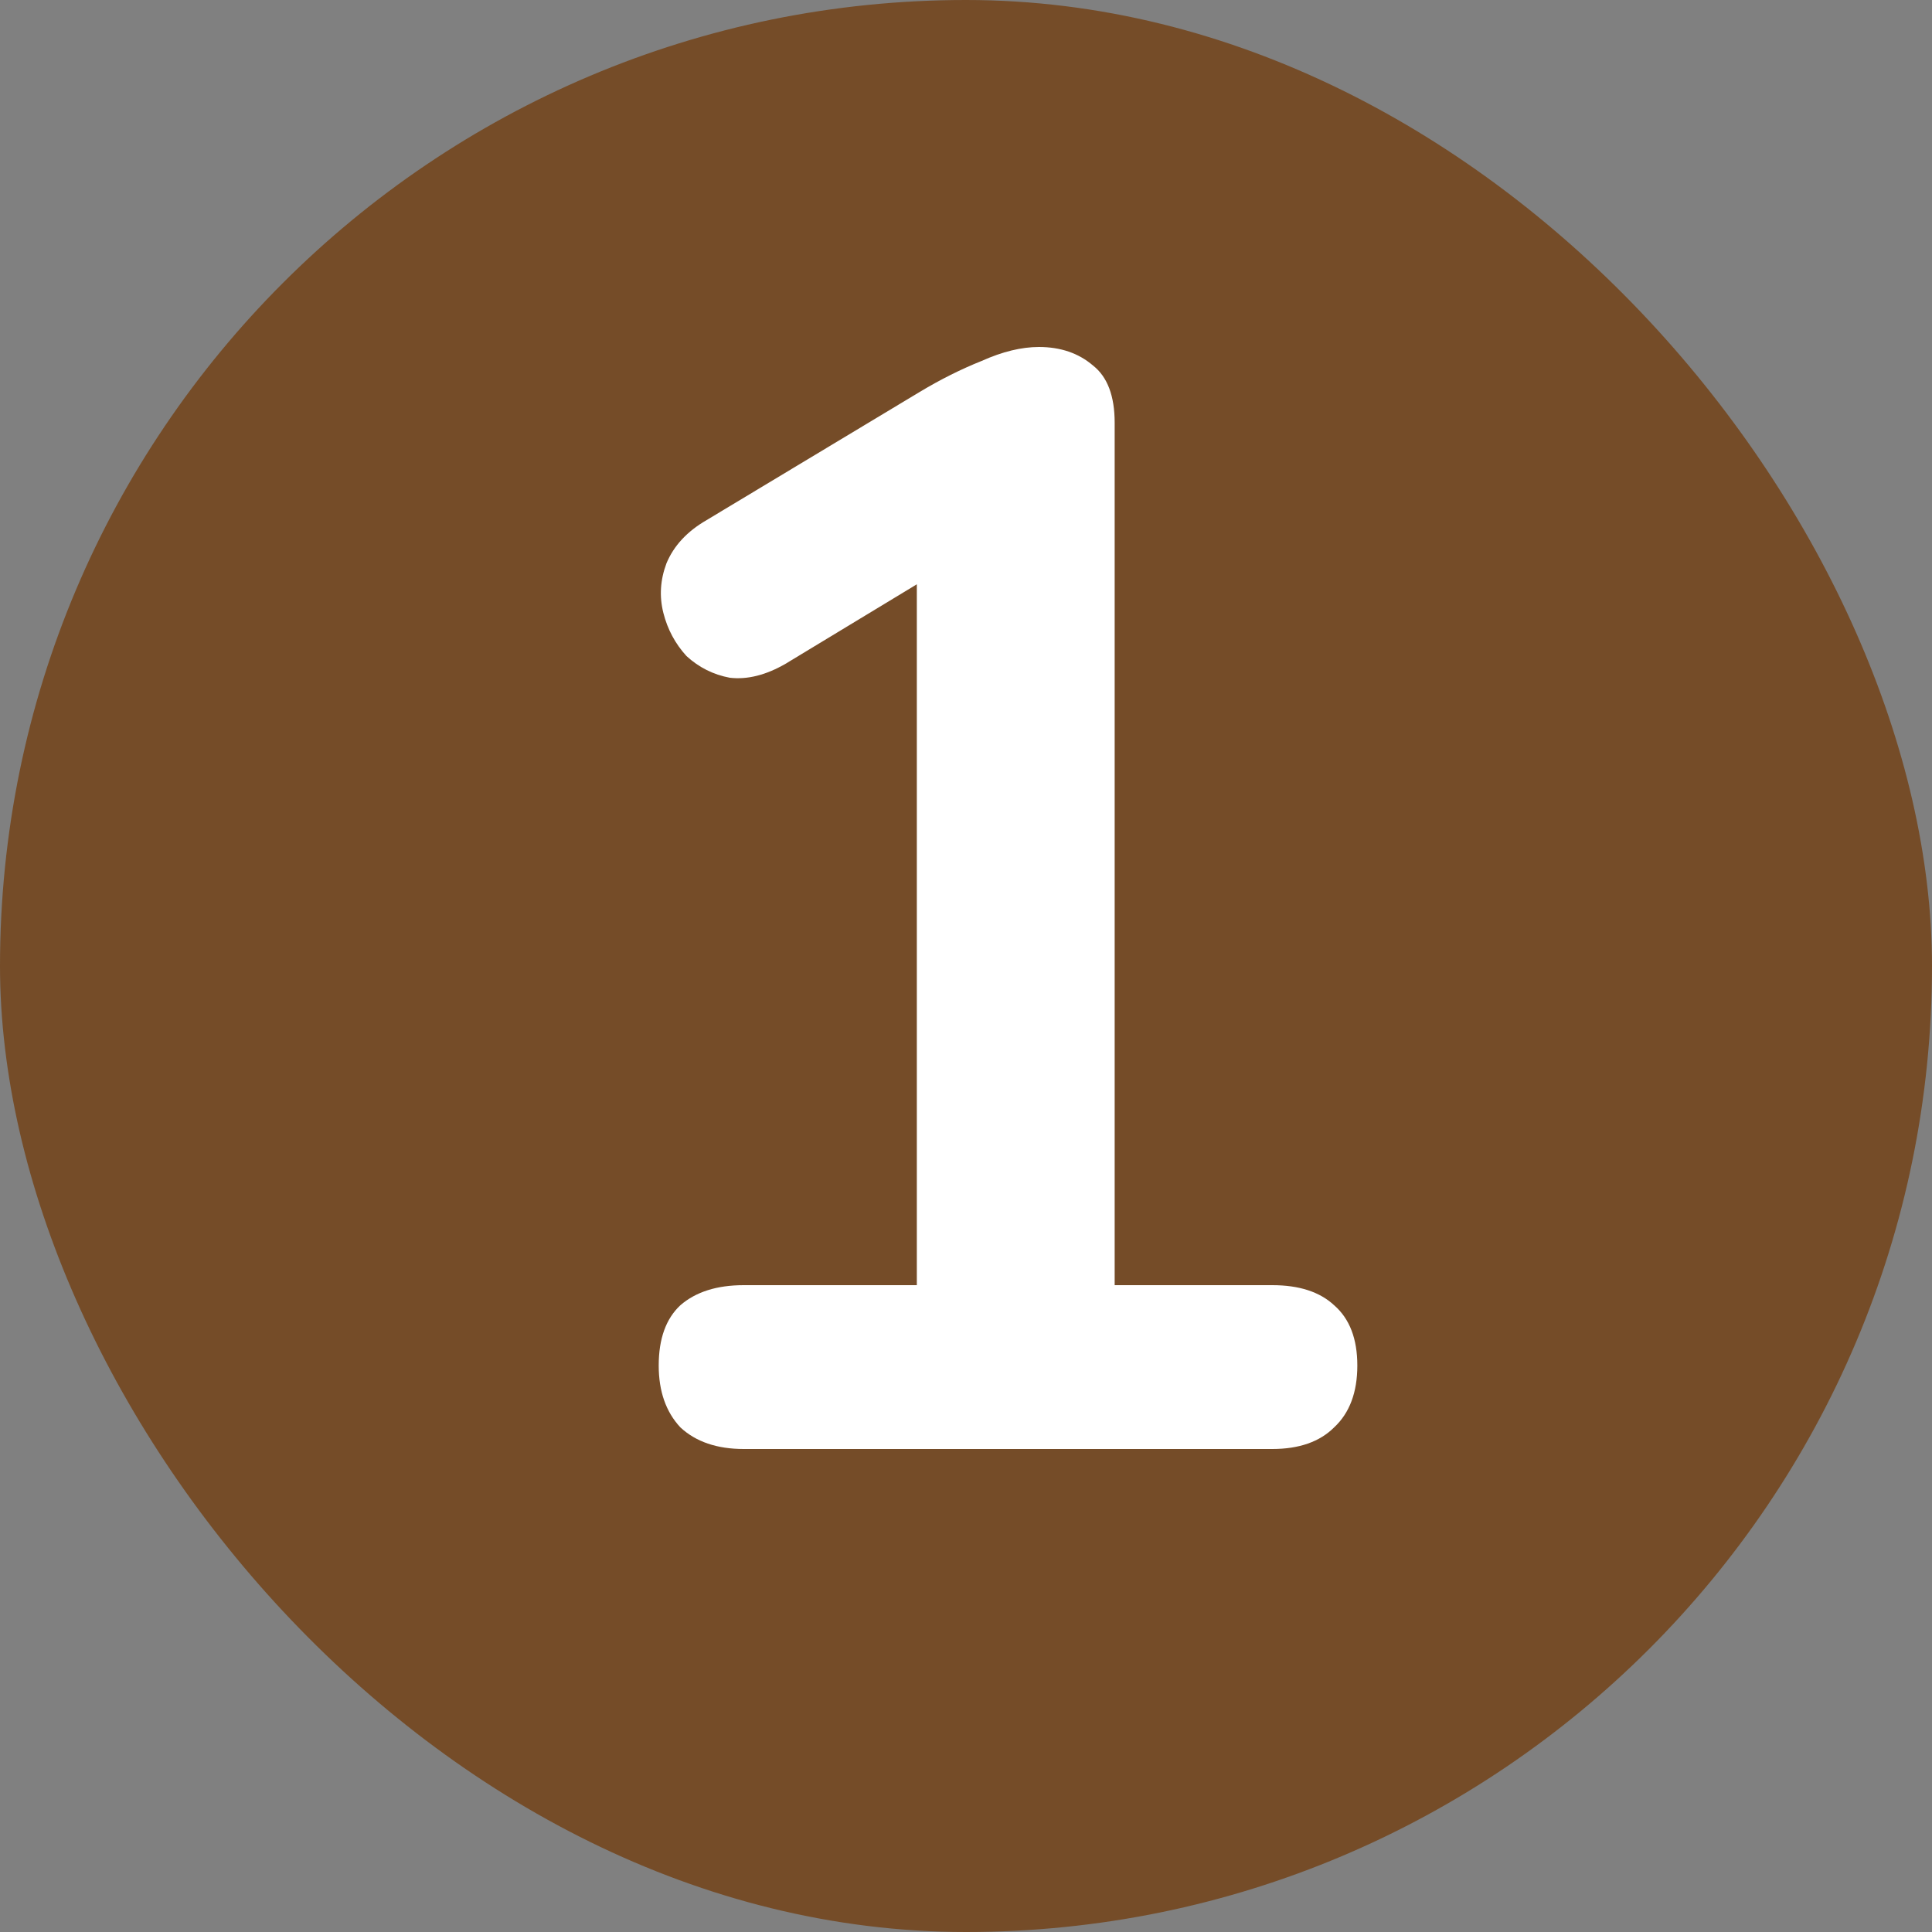<svg width="20" height="20" viewBox="0 0 20 20" fill="none" xmlns="http://www.w3.org/2000/svg">
<rect x="0" y="0" width="20" height="20" fill="#808080" stroke="none"/>
<rect width="20" height="20" rx="10" fill="#754C28"/>
<path d="M7.699 15C7.422 15 7.203 14.925 7.043 14.776C6.894 14.616 6.819 14.403 6.819 14.136C6.819 13.859 6.894 13.651 7.043 13.512C7.203 13.373 7.422 13.304 7.699 13.304H9.491V5.448H10.483L8.131 6.872C7.928 6.989 7.736 7.037 7.555 7.016C7.384 6.984 7.235 6.909 7.107 6.792C6.99 6.664 6.91 6.515 6.867 6.344C6.824 6.173 6.835 6.003 6.899 5.832C6.974 5.651 7.112 5.501 7.315 5.384L9.523 4.056C9.736 3.928 9.95 3.821 10.163 3.736C10.377 3.64 10.574 3.592 10.755 3.592C10.979 3.592 11.166 3.656 11.315 3.784C11.464 3.901 11.539 4.099 11.539 4.376V13.304H13.171C13.448 13.304 13.662 13.373 13.811 13.512C13.971 13.651 14.051 13.859 14.051 14.136C14.051 14.413 13.971 14.627 13.811 14.776C13.662 14.925 13.448 15 13.171 15H7.699Z" fill="white"/>
</svg>
